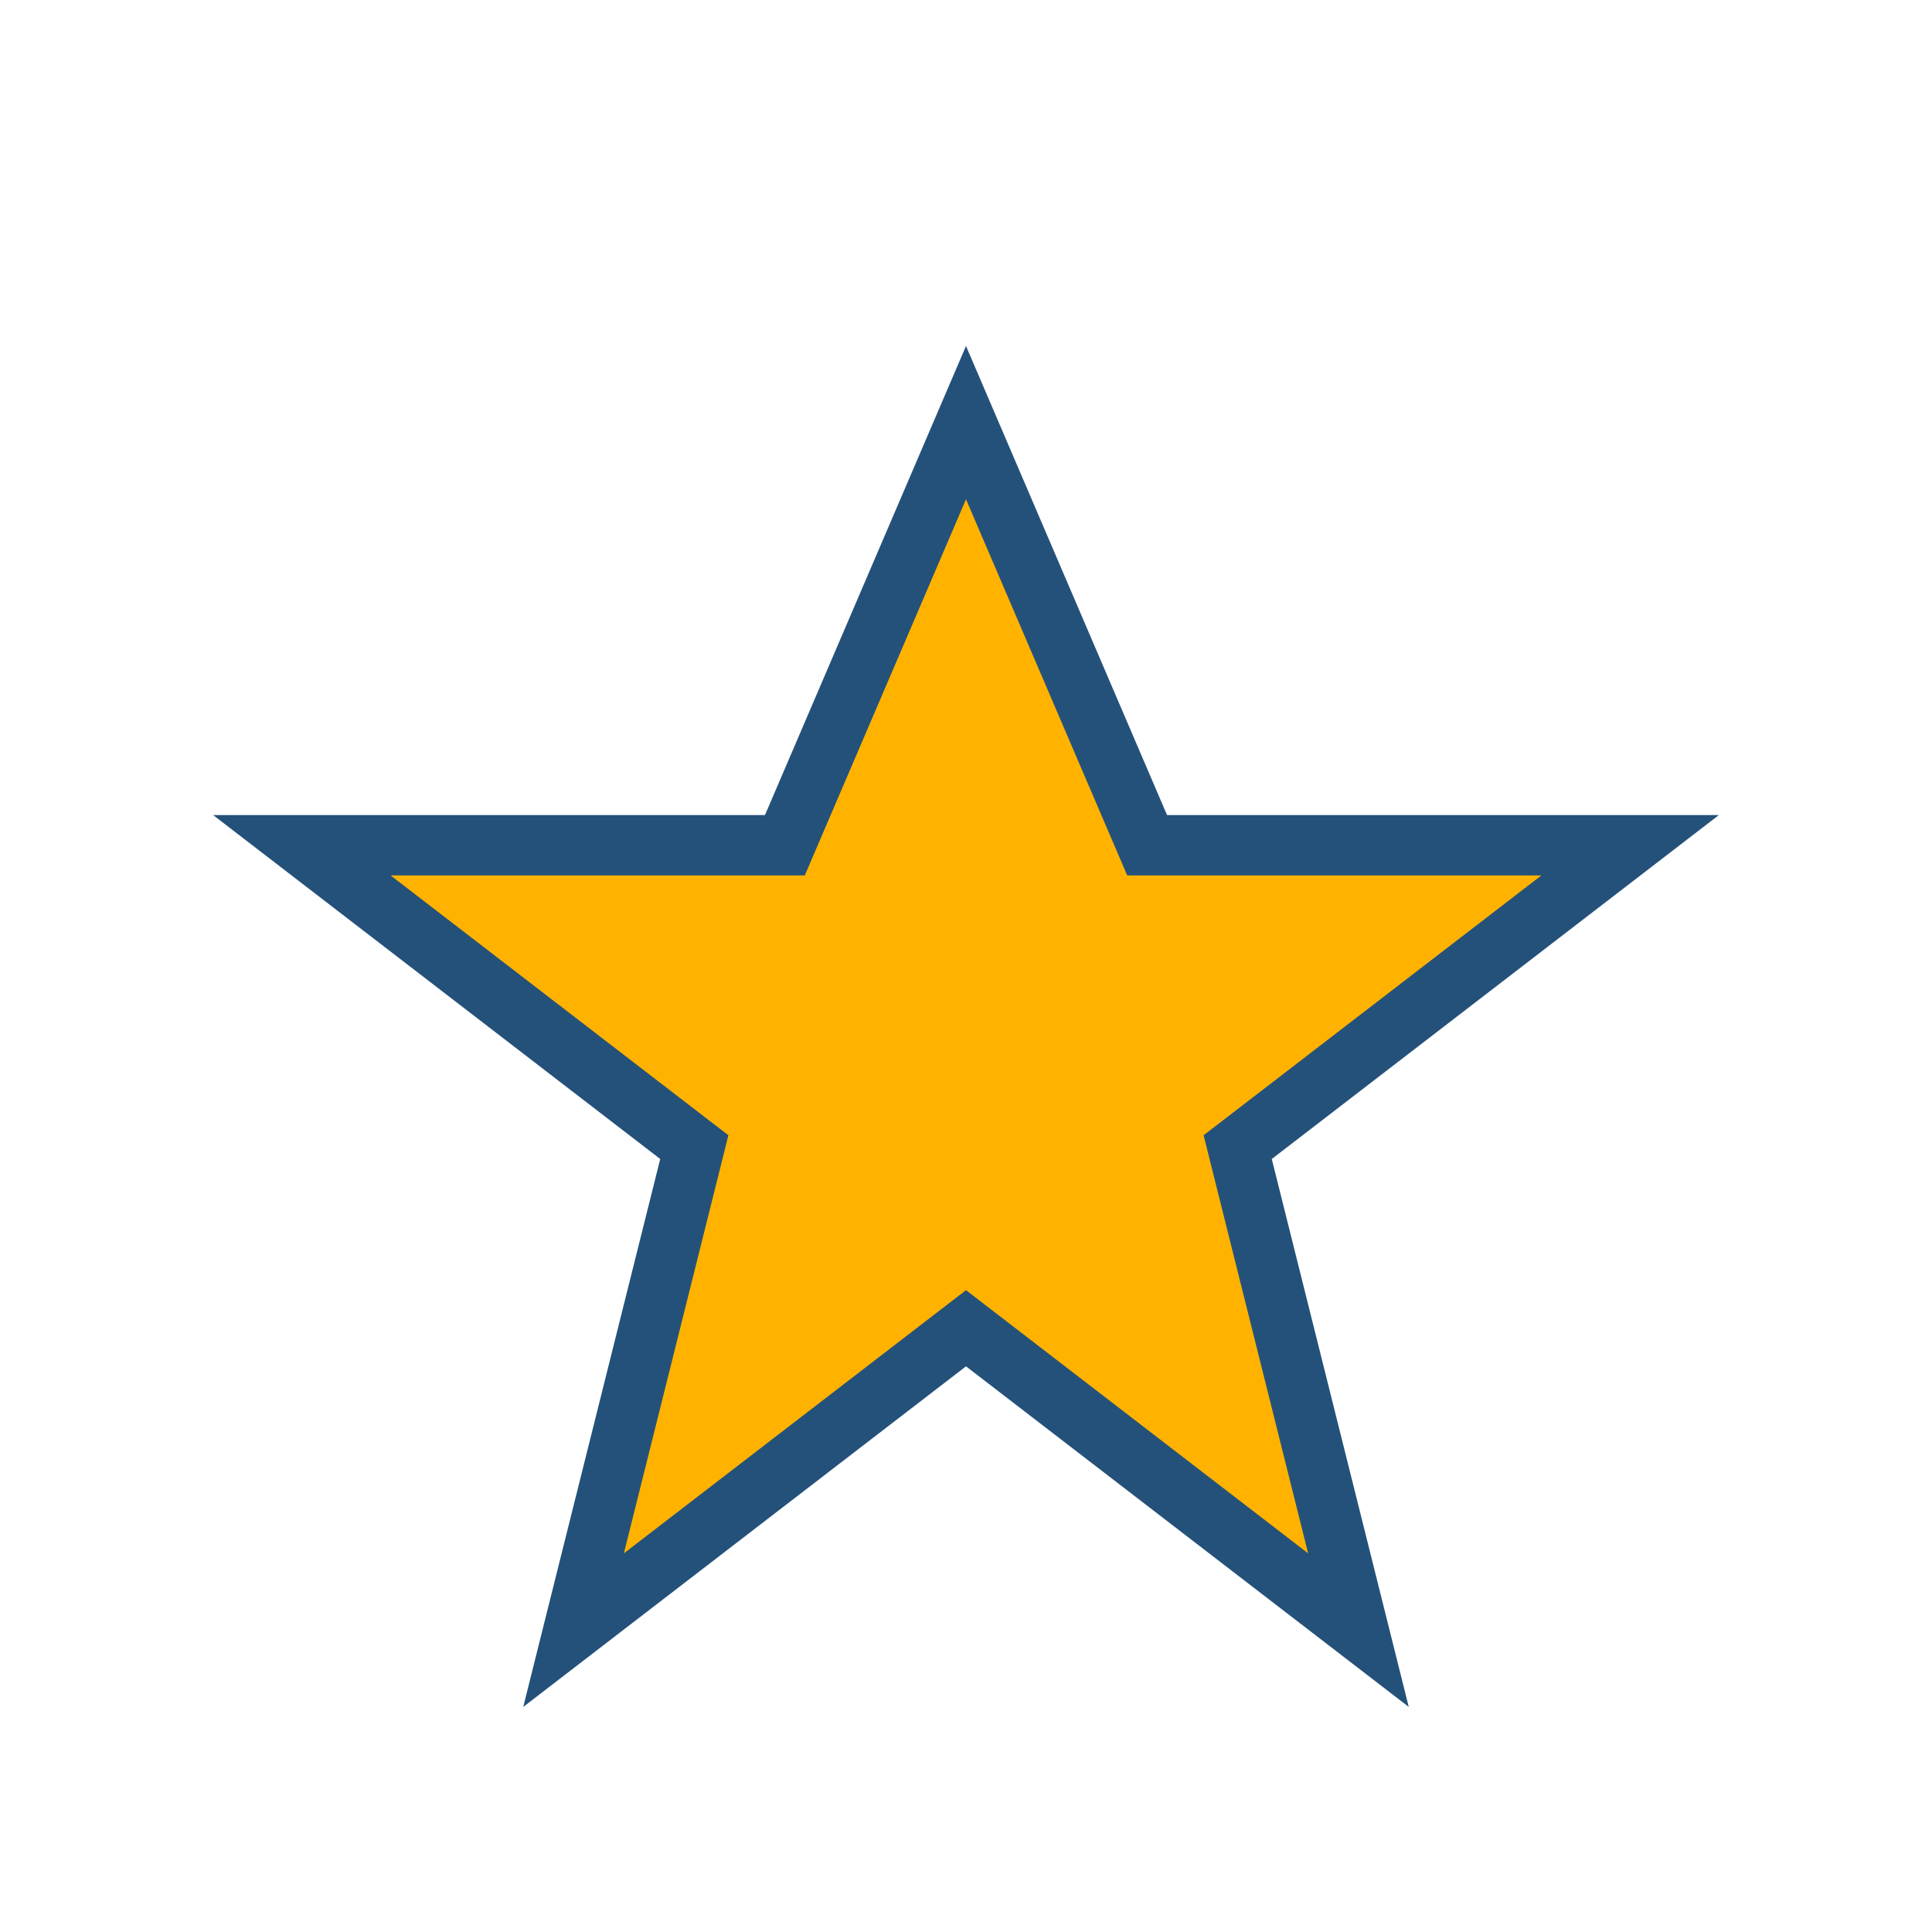 <?xml version="1.0" encoding="UTF-8"?>
<svg xmlns="http://www.w3.org/2000/svg" width="32" height="32" viewBox="0 0 32 32"><polygon points="16,7 19,14 27,14 20.5,19 22.5,27 16,22 9.5,27 11.5,19 5,14 13,14" fill="#FFB300" stroke="#24517A" stroke-width="1"/></svg>